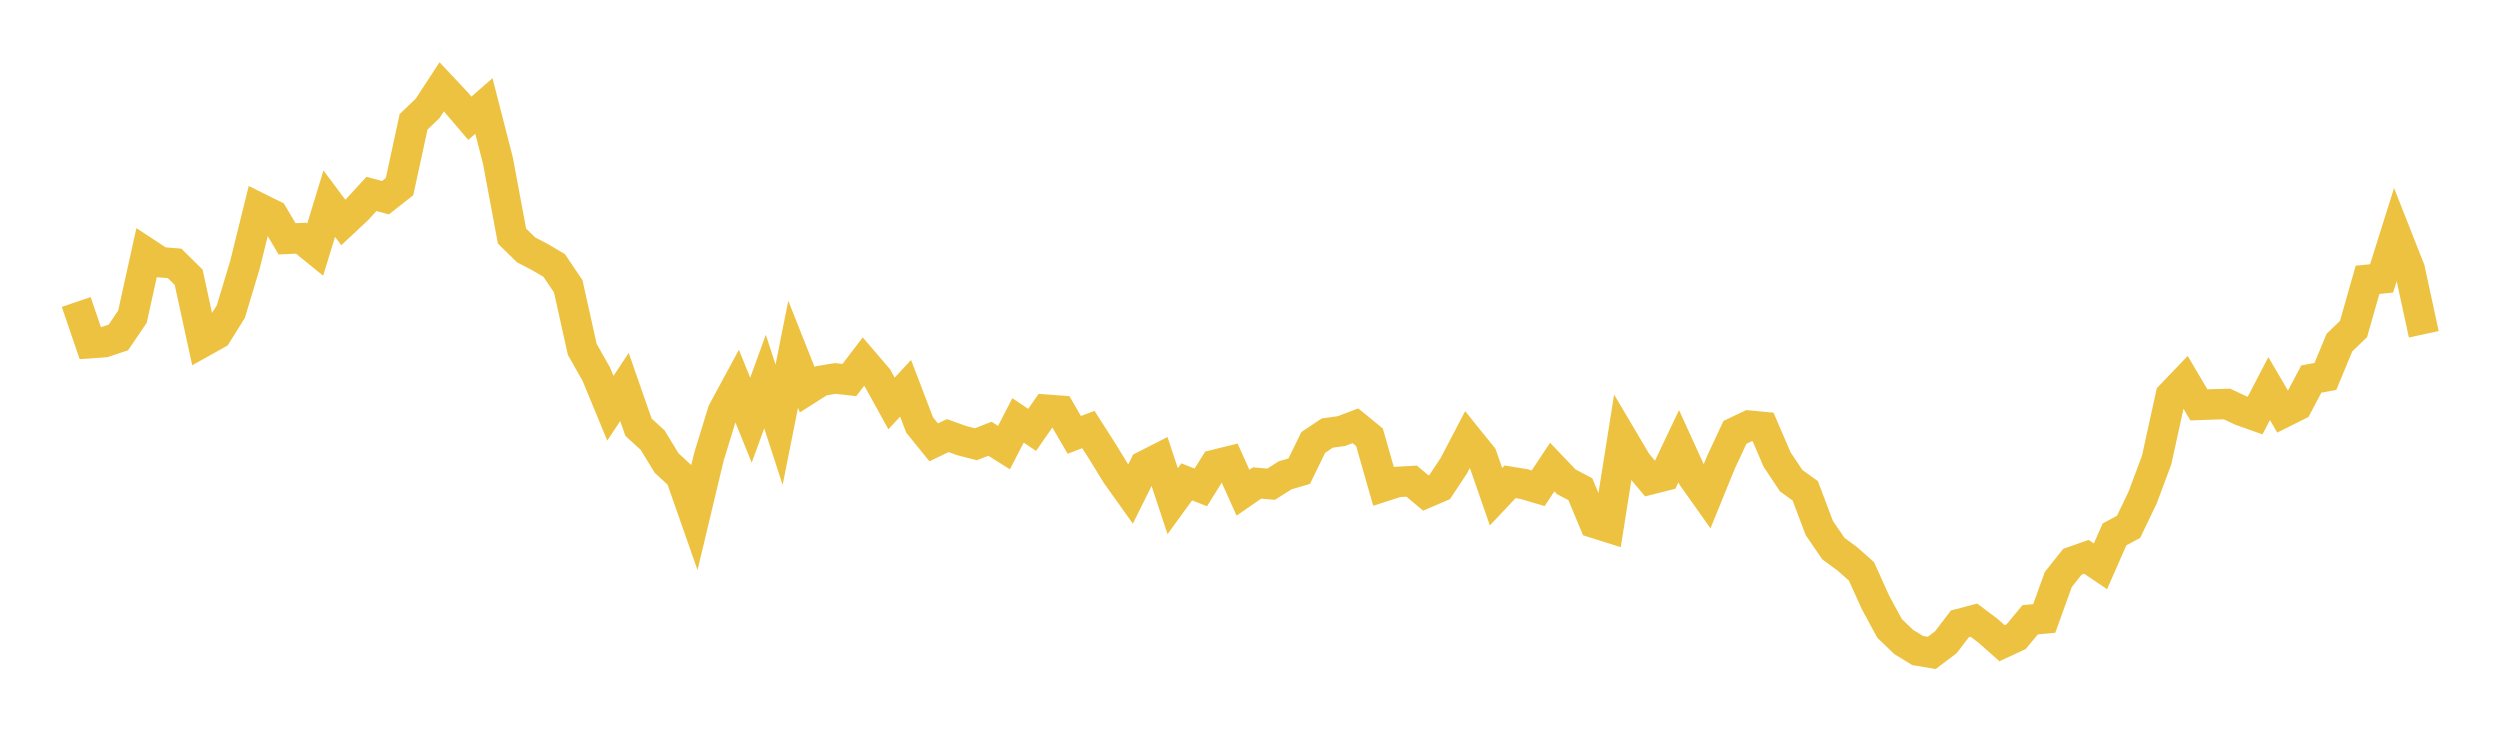 <svg width="164" height="48" xmlns="http://www.w3.org/2000/svg" xmlns:xlink="http://www.w3.org/1999/xlink"><path fill="none" stroke="rgb(237,194,64)" stroke-width="2" d="M5,19.81L5.922,22.508L6.844,22.445L7.766,22.137L8.689,20.775L9.611,16.597L10.533,17.202L11.455,17.278L12.377,18.189L13.299,22.431L14.222,21.916L15.144,20.439L16.066,17.38L16.988,13.651L17.91,14.108L18.832,15.667L19.754,15.626L20.677,16.376L21.599,13.361L22.521,14.594L23.443,13.731L24.365,12.723L25.287,12.97L26.21,12.243L27.132,7.992L28.054,7.107L28.976,5.695L29.898,6.677L30.82,7.758L31.743,6.95L32.665,10.543L33.587,15.485L34.509,16.389L35.431,16.87L36.353,17.414L37.275,18.777L38.198,22.923L39.12,24.548L40.042,26.781L40.964,25.385L41.886,28.026L42.808,28.866L43.731,30.375L44.653,31.228L45.575,33.856L46.497,29.995L47.419,26.993L48.341,25.289L49.263,27.567L50.186,25.03L51.108,27.864L52.03,23.241L52.952,25.565L53.874,24.979L54.796,24.827L55.719,24.93L56.641,23.722L57.563,24.797L58.485,26.467L59.407,25.471L60.329,27.881L61.251,29.018L62.174,28.575L63.096,28.906L64.018,29.143L64.94,28.782L65.862,29.361L66.784,27.578L67.707,28.2L68.629,26.877L69.551,26.944L70.473,28.529L71.395,28.176L72.317,29.617L73.24,31.121L74.162,32.414L75.084,30.557L76.006,30.087L76.928,32.876L77.85,31.61L78.772,31.974L79.695,30.495L80.617,30.267L81.539,32.32L82.461,31.684L83.383,31.764L84.305,31.18L85.228,30.91L86.15,29.024L87.072,28.408L87.994,28.28L88.916,27.931L89.838,28.684L90.76,31.911L91.683,31.615L92.605,31.563L93.527,32.338L94.449,31.943L95.371,30.55L96.293,28.786L97.216,29.931L98.138,32.584L99.06,31.607L99.982,31.756L100.904,32.03L101.826,30.64L102.749,31.607L103.671,32.092L104.593,34.301L105.515,34.593L106.437,28.781L107.359,30.34L108.281,31.441L109.204,31.208L110.126,29.27L111.048,31.293L111.97,32.594L112.892,30.334L113.814,28.361L114.737,27.922L115.659,28.01L116.581,30.153L117.503,31.535L118.425,32.197L119.347,34.64L120.269,35.988L121.192,36.665L122.114,37.483L123.036,39.527L123.958,41.226L124.88,42.112L125.802,42.677L126.725,42.83L127.647,42.132L128.569,40.926L129.491,40.683L130.413,41.378L131.335,42.195L132.257,41.768L133.18,40.655L134.102,40.572L135.024,38.016L135.946,36.854L136.868,36.528L137.79,37.151L138.713,35.055L139.635,34.56L140.557,32.638L141.479,30.168L142.401,25.957L143.323,24.995L144.246,26.559L145.168,26.527L146.09,26.502L147.012,26.934L147.934,27.262L148.856,25.492L149.778,27.065L150.701,26.604L151.623,24.866L152.545,24.694L153.467,22.473L154.389,21.588L155.311,18.356L156.234,18.263L157.156,15.33L158.078,17.67L159,21.928"></path></svg>